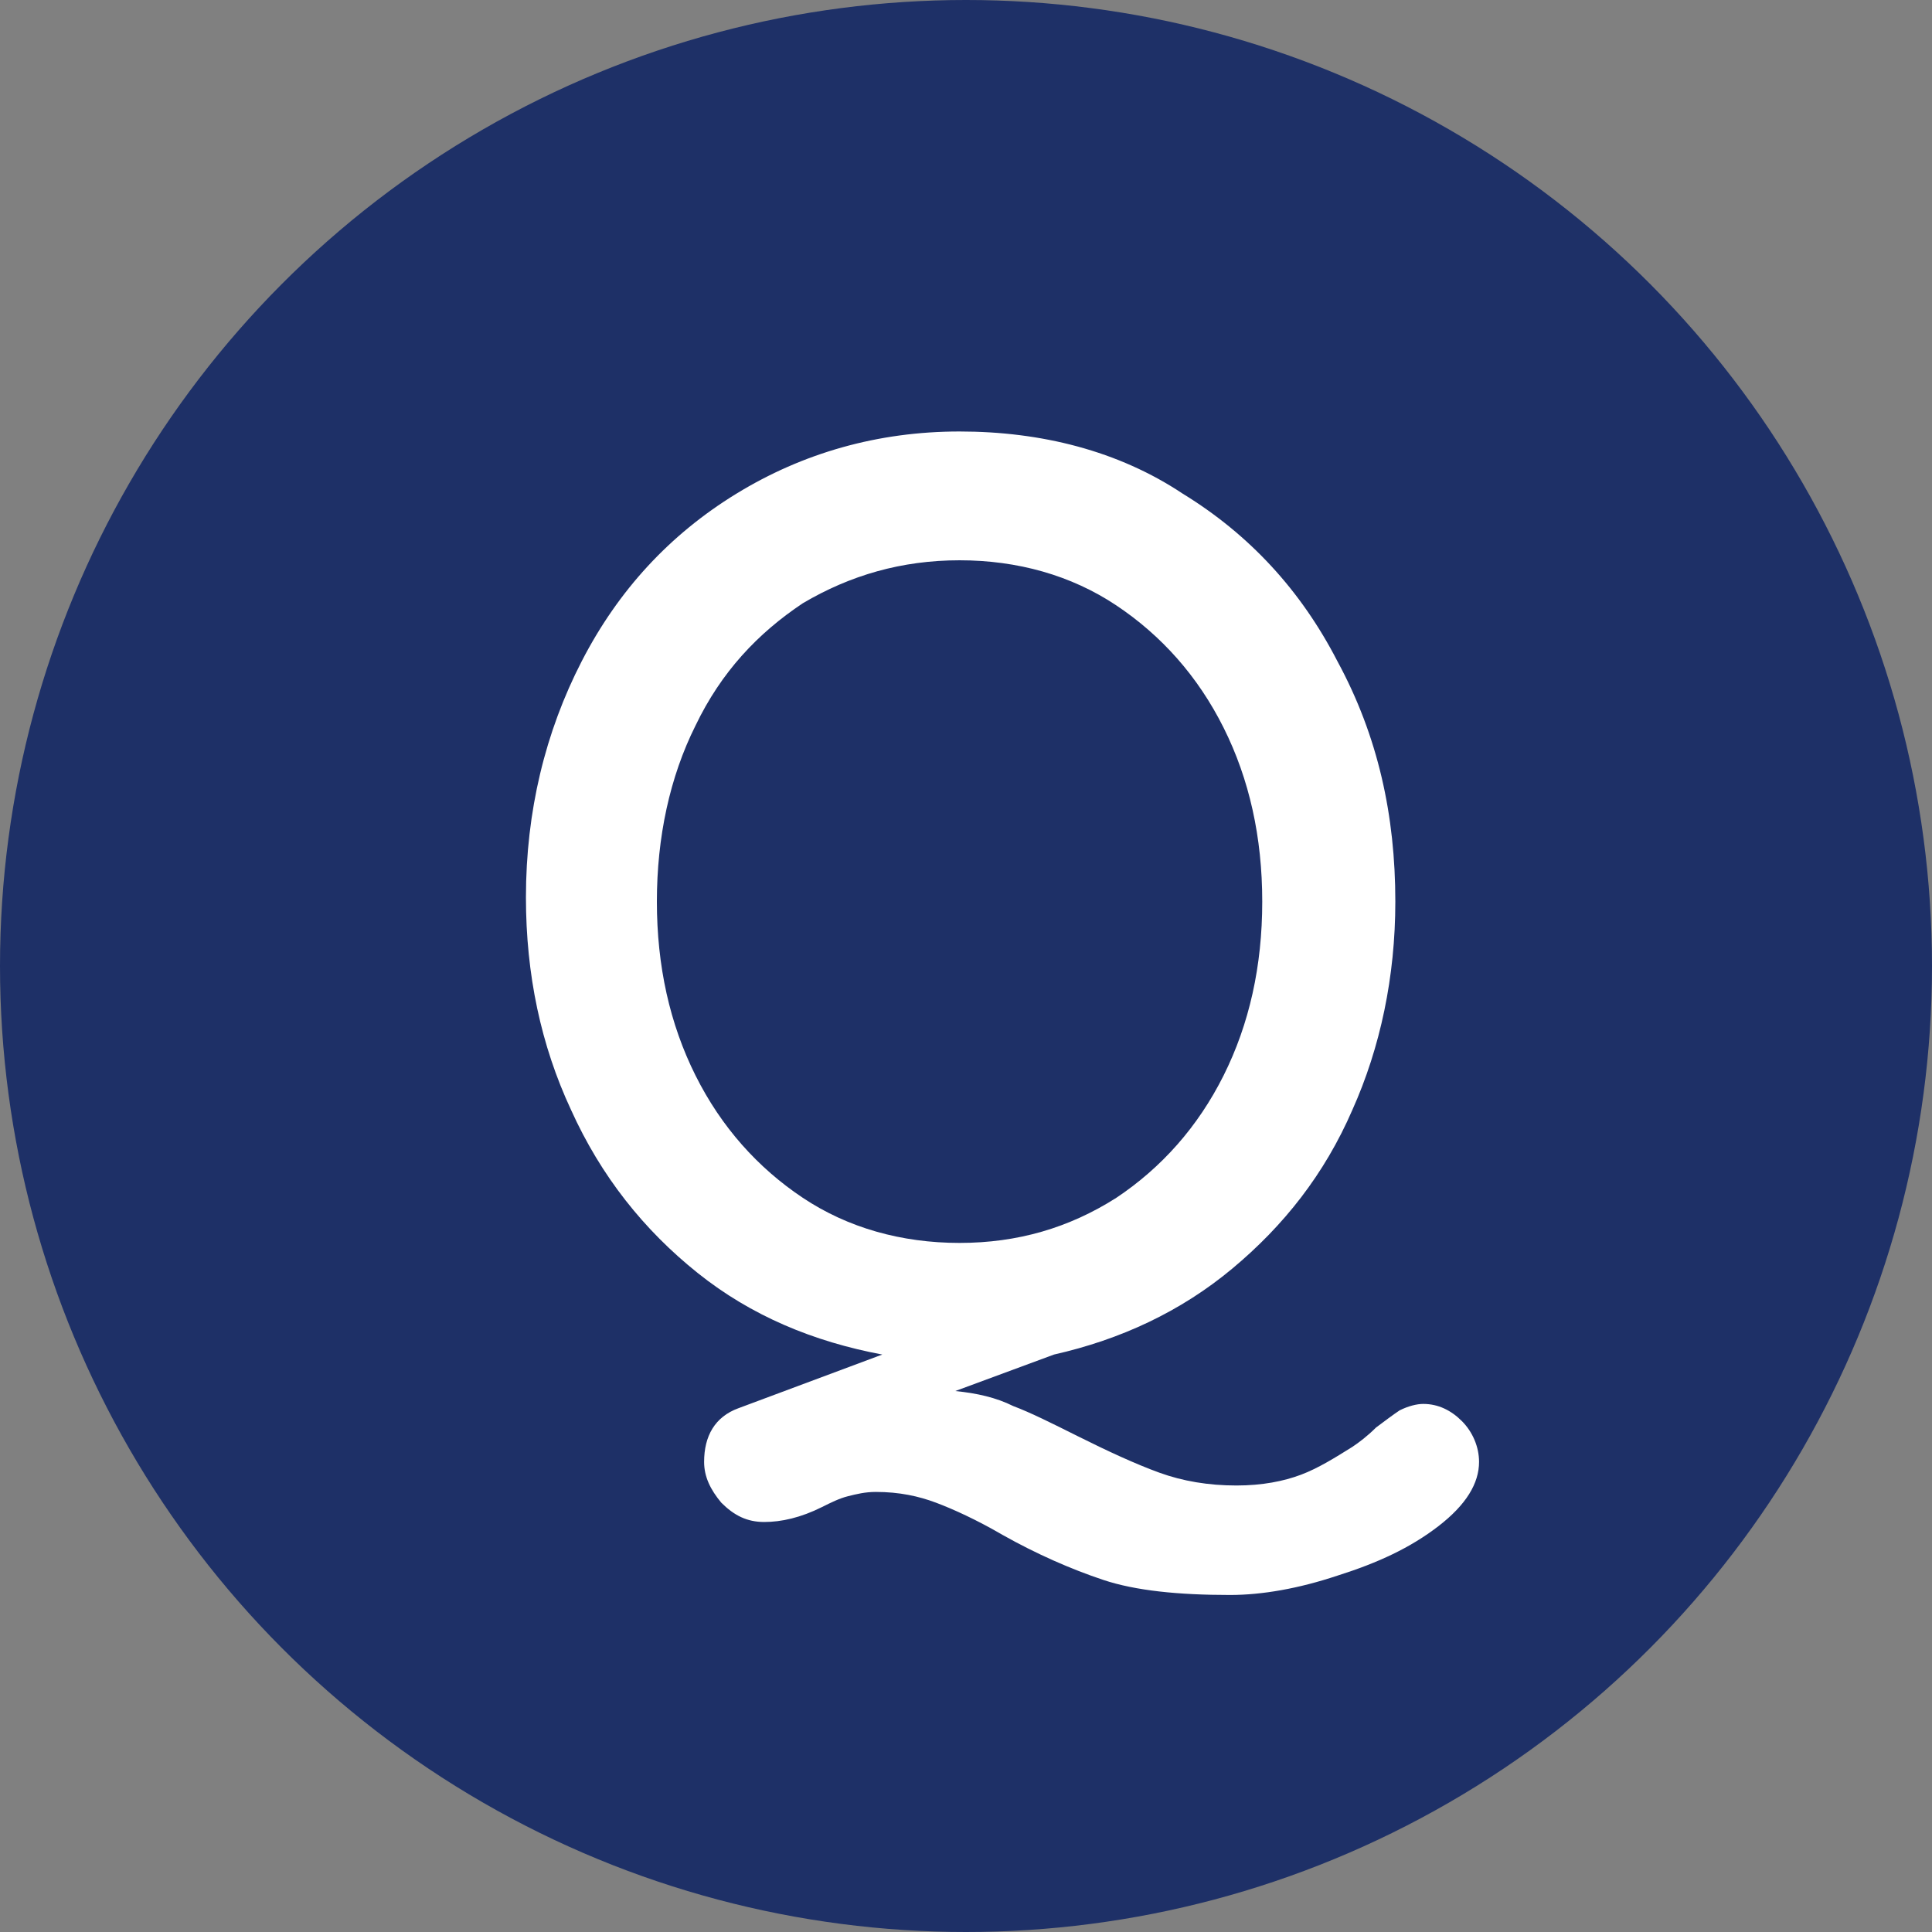 <?xml version="1.0" encoding="utf-8"?>
<!-- Generator: Adobe Illustrator 24.3.0, SVG Export Plug-In . SVG Version: 6.00 Build 0)  -->
<svg version="1.1" id="レイヤー_1" xmlns="http://www.w3.org/2000/svg" xmlns:xlink="http://www.w3.org/1999/xlink" x="0px"
	 y="0px" viewBox="0 0 90 90" style="enable-background:new 0 0 90 90;" xml:space="preserve">
<rect x="0" y="0" width="90" height="90" fill="#808080" stroke="none"/>
<style type="text/css">
	.st0{fill-rule:evenodd;clip-rule:evenodd;fill:#1E3067;}
	.st1{fill-rule:evenodd;clip-rule:evenodd;fill:#FFFFFF;}
</style>
<desc>Created with Sketch.</desc>
<g id="Oval_x2F_PC_x2F_Q_x2F_">
	<circle id="Oval-3" class="st0" cx="45" cy="45" r="45"/>
	<path id="Q" class="st1" d="M66.3,65.4c0.7,0,1.3,0.3,1.8,0.8s0.8,1.2,0.8,1.9c0,1-0.6,2-1.9,3s-2.8,1.7-4.7,2.3
		c-1.8,0.6-3.5,0.9-5,0.9c-2.4,0-4.4-0.2-5.9-0.7c-1.5-0.5-3.1-1.2-4.7-2.1c-1.2-0.7-2.3-1.2-3.1-1.5c-0.8-0.3-1.7-0.5-2.8-0.5
		c-0.5,0-0.9,0.1-1.3,0.2s-0.8,0.3-1.2,0.5c-1,0.5-1.9,0.7-2.7,0.7c-0.8,0-1.4-0.3-2-0.9c-0.5-0.6-0.8-1.2-0.8-1.9
		c0-1.2,0.5-2.1,1.6-2.5l6.7-2.5c-3.2-0.6-6.1-1.8-8.6-3.8c-2.5-2-4.5-4.5-5.9-7.6c-1.4-3-2.1-6.3-2.1-9.9c0-4,0.9-7.7,2.6-11
		s4.1-5.9,7.2-7.8s6.6-2.9,10.4-2.9s7.4,0.9,10.4,2.9c3.1,1.9,5.5,4.5,7.2,7.8C64.2,34.3,65,38,65,42c0,3.5-0.7,6.8-2,9.7
		c-1.3,3-3.2,5.4-5.6,7.4c-2.4,2-5.2,3.3-8.3,4l-4.6,1.7c1,0.1,1.9,0.3,2.7,0.7c0.8,0.3,1.8,0.8,3,1.4c1.4,0.7,2.7,1.3,3.8,1.7
		c1.1,0.4,2.3,0.6,3.6,0.6c1.2,0,2.2-0.2,3-0.5s1.6-0.8,2.4-1.3c0.3-0.2,0.7-0.5,1.1-0.9c0.4-0.3,0.8-0.6,1.1-0.8
		C65.6,65.5,66,65.4,66.3,65.4z M30.6,42c0,3,0.6,5.7,1.8,8.1c1.2,2.4,2.9,4.3,5,5.7c2.1,1.4,4.6,2.1,7.3,2.1c2.7,0,5.1-0.7,7.3-2.1
		c2.1-1.4,3.8-3.3,5-5.7c1.2-2.4,1.8-5.1,1.8-8.1s-0.6-5.7-1.8-8.1c-1.2-2.4-2.9-4.3-5-5.7s-4.6-2.1-7.3-2.1c-2.7,0-5.1,0.7-7.3,2
		c-2.1,1.4-3.8,3.2-5,5.7C31.2,36.2,30.6,39,30.6,42z"/>
</g>
</svg>
